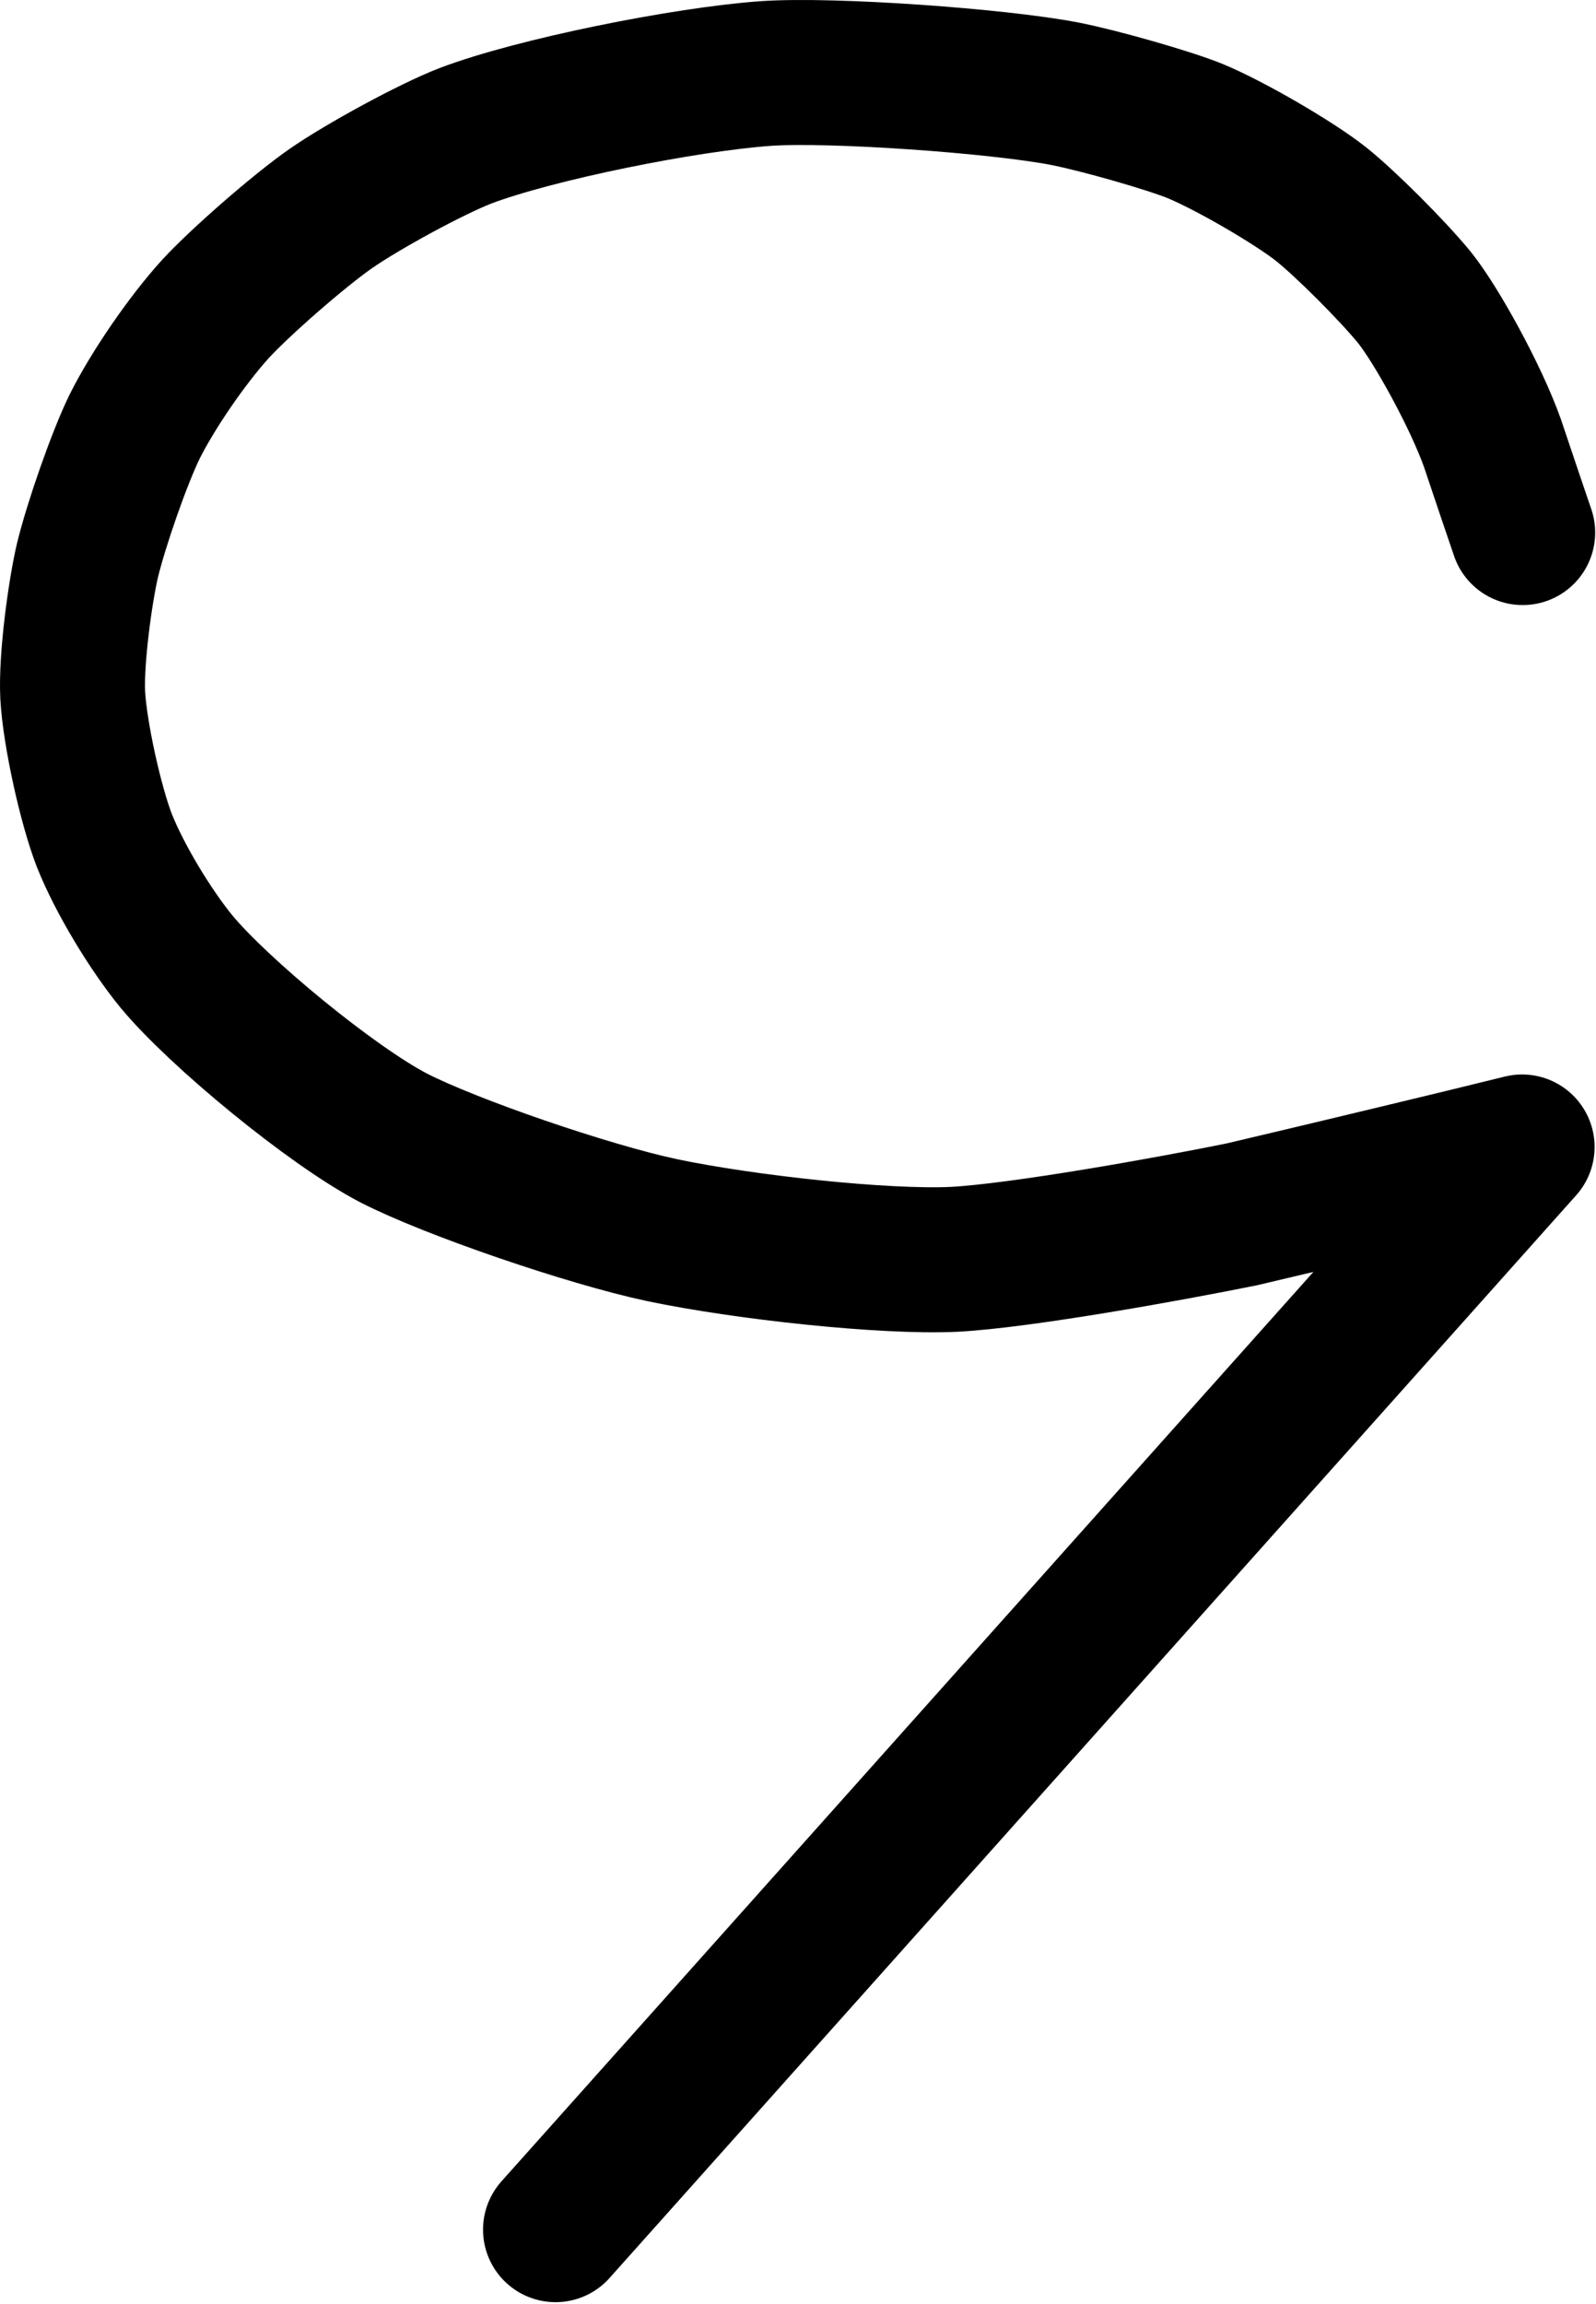 <?xml version="1.0" encoding="UTF-8" standalone="no"?><!DOCTYPE svg PUBLIC "-//W3C//DTD SVG 1.1//EN" "http://www.w3.org/Graphics/SVG/1.1/DTD/svg11.dtd"><svg width="100%" height="100%" viewBox="0 0 688 993" version="1.1" xmlns="http://www.w3.org/2000/svg" xmlns:xlink="http://www.w3.org/1999/xlink" xml:space="preserve" xmlns:serif="http://www.serif.com/" style="fill-rule:evenodd;clip-rule:evenodd;stroke-linecap:round;stroke-linejoin:round;"><g id="S"><path id="S-1" serif:id="S 1" d="M239.474,960.884c82,-91.792 266.75,-298.708 369.542,-413.792c16.666,-18.666 40.208,-45.041 47.125,-52.791c-25.292,6.291 -85.75,20.791 -120.875,29.041c-31.209,6.334 -95.292,17.875 -124,19.375c-30.125,1.417 -90.334,-5.125 -125.875,-12.583c-31.792,-6.75 -91.292,-27.167 -115.75,-39.75c-26.709,-13.917 -75.334,-54 -93.584,-76c-11.25,-13.75 -24.5,-35.667 -31.041,-52.083c-5.917,-15.209 -12.75,-46 -13.667,-62.667c-0.792,-15.917 3.333,-45.375 6.375,-58.208c3.708,-15.292 13.542,-43.667 20.25,-57.459c7.833,-15.708 22.625,-37.291 34.875,-50.791c10.792,-11.709 36,-33.709 49.667,-43.25c13.541,-9.417 43.166,-25.625 58.166,-31.417c29.959,-11.375 94.667,-24.375 129.5,-26.833c28.542,-1.959 100.042,3.166 128.75,8.708c15.334,3 45.209,11.583 56.334,16.125c14.833,6.125 42.458,22.167 54.166,31.417c10.709,8.541 30.75,28.625 40.292,40.25c9.458,11.791 26.458,42.625 33.625,62.75c4.917,14.625 11.417,33.958 13.042,38.583" style="fill:none;fill-rule:nonzero;stroke:#000;stroke-width:62.5px;"/></g></svg>